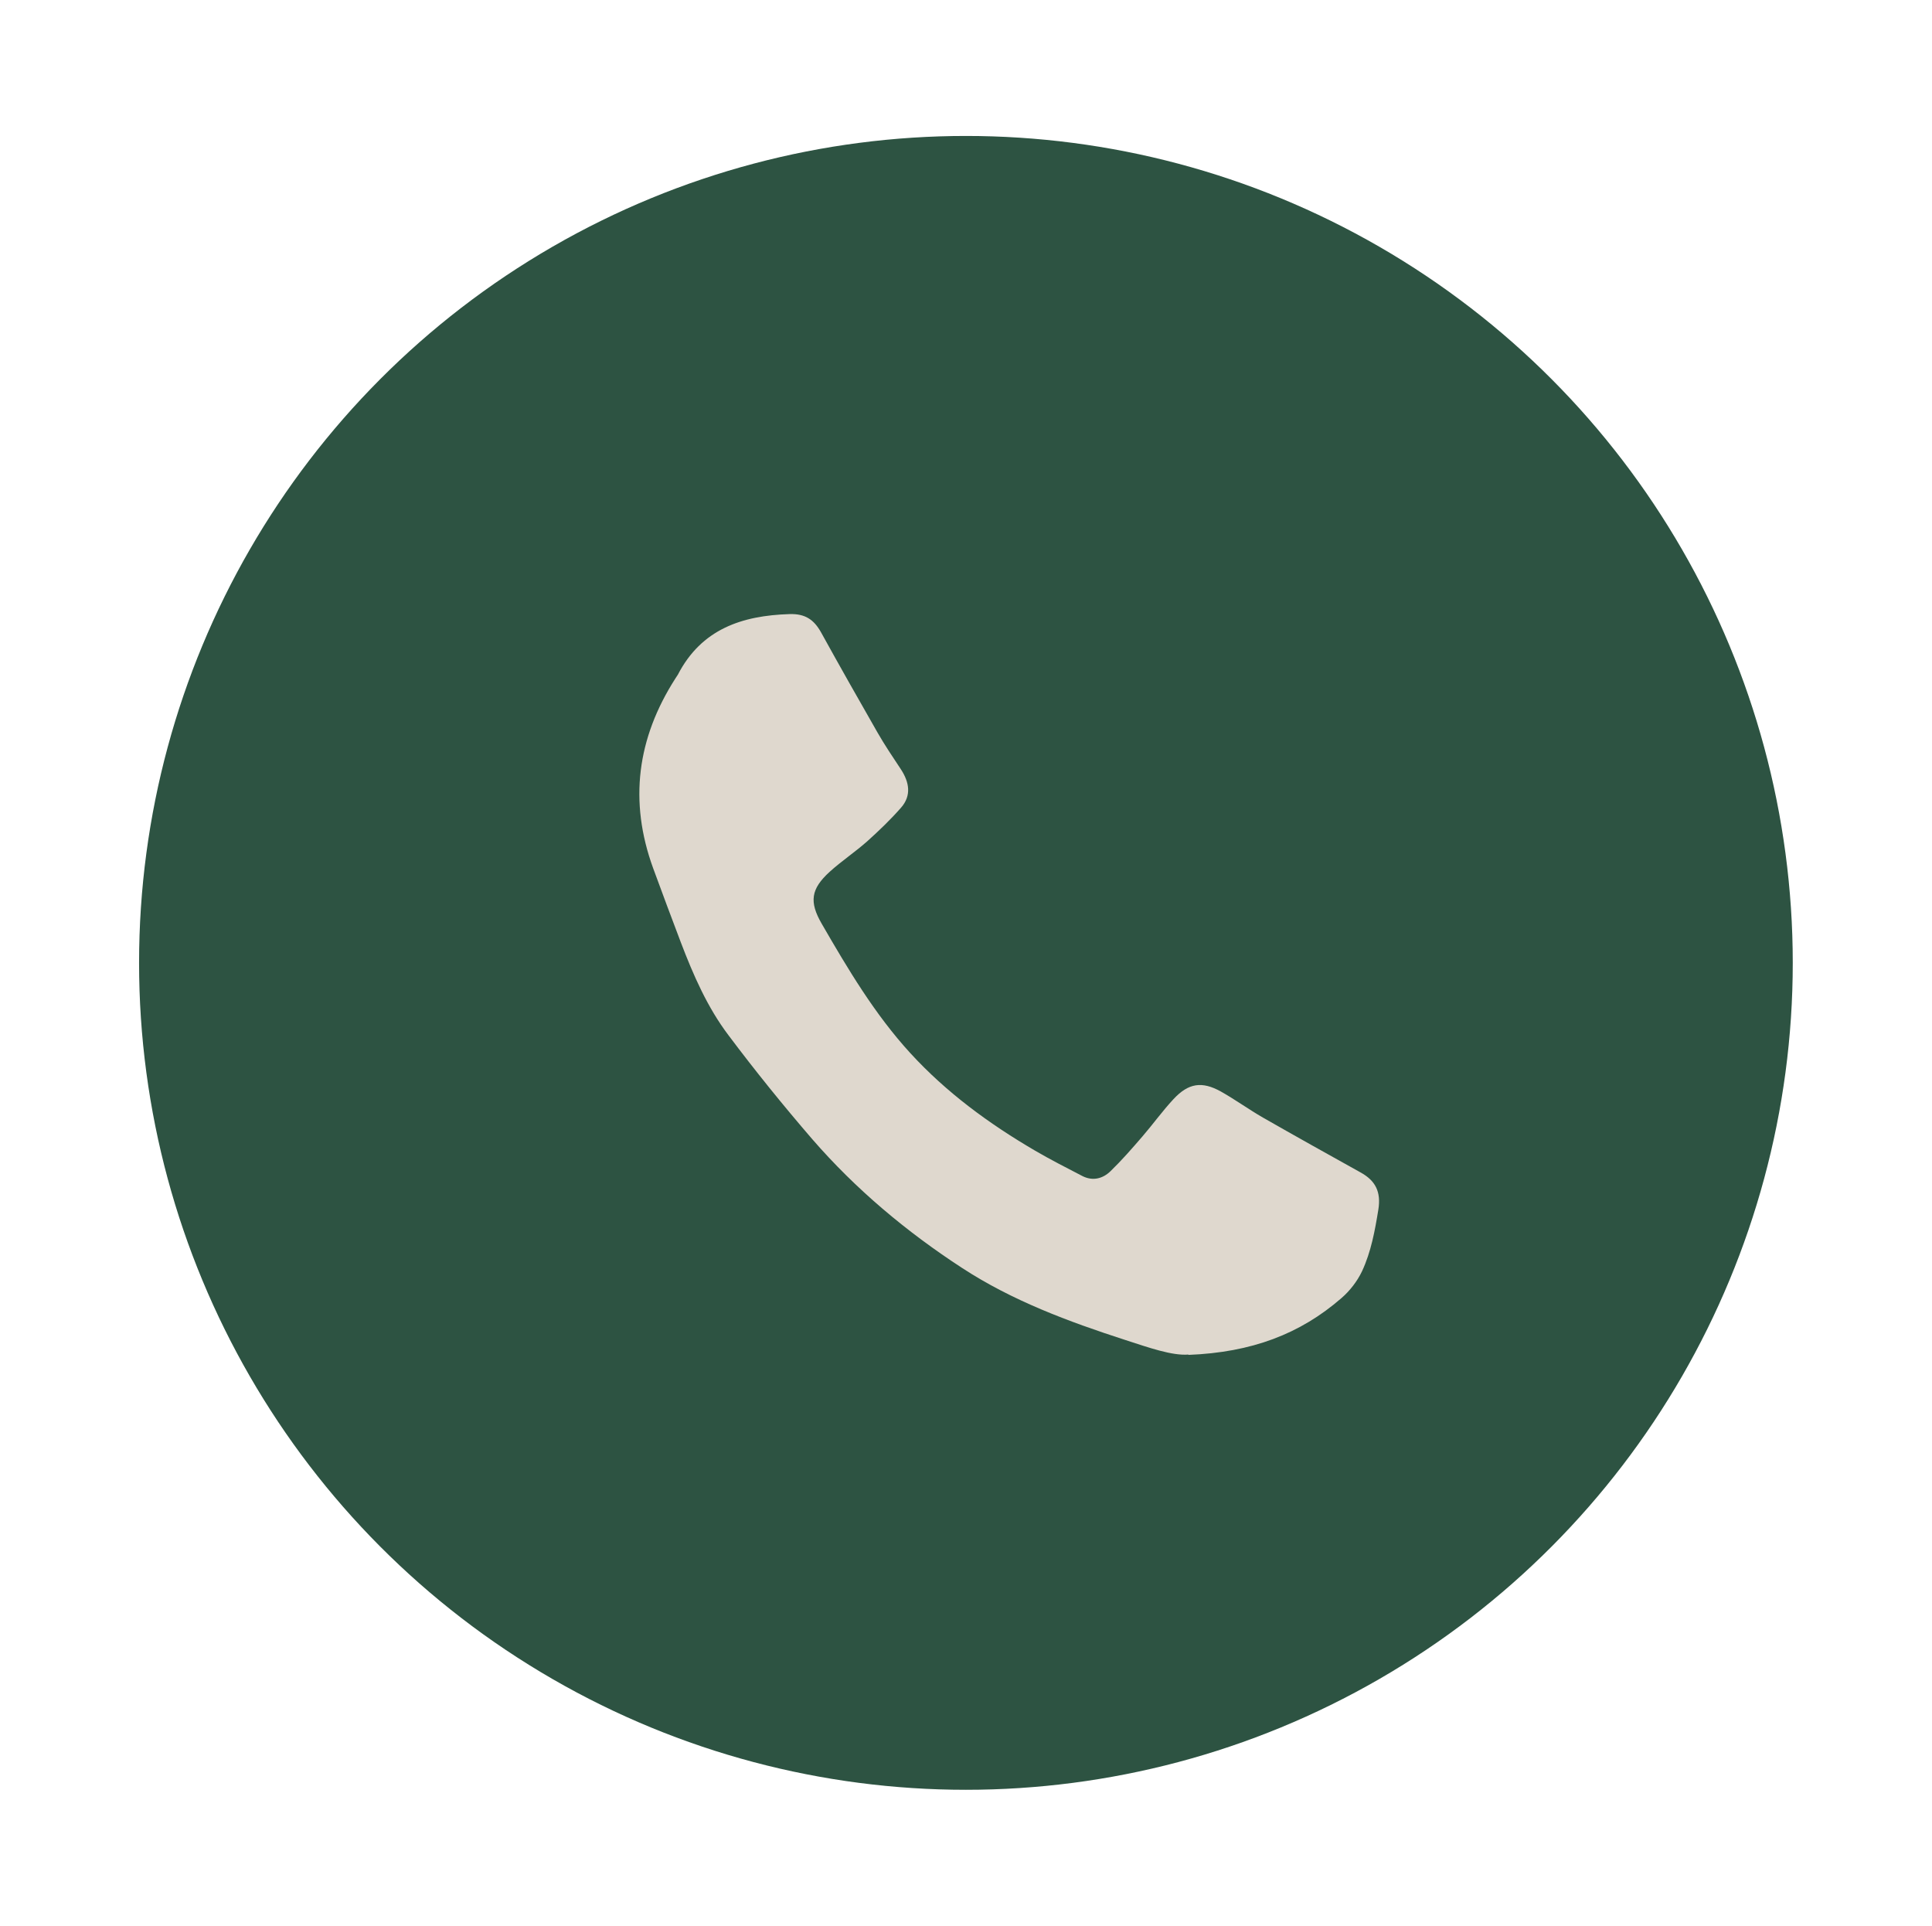 <?xml version="1.0" encoding="UTF-8"?>
<svg xmlns="http://www.w3.org/2000/svg" id="Capa_1" viewBox="0 0 117.11 116.72">
  <defs>
    <style>.cls-1{fill:#dfd8ce;}.cls-2{fill:#2d5342;}</style>
  </defs>
  <circle class="cls-2" cx="58.55" cy="58.36" r="50.12"></circle>
  <g id="UmSbot.tif">
    <path class="cls-1" d="m72.04,82.1c-.99.08-2.4-.42-3.82-.88-3.46-1.12-6.86-2.38-9.92-4.38-3.36-2.19-6.43-4.76-9.06-7.79-1.76-2.04-3.46-4.14-5.08-6.3-1.28-1.69-2.13-3.64-2.89-5.63-.57-1.5-1.13-3-1.68-4.5-1.48-4.06-.97-7.88,1.35-11.5.05-.08.1-.15.15-.23,1.43-2.76,3.88-3.58,6.77-3.67.95-.03,1.48.34,1.91,1.11,1.12,2.03,2.26,4.04,3.41,6.05.44.77.94,1.51,1.43,2.25.51.78.65,1.59.01,2.32-.63.72-1.33,1.39-2.04,2.03-.73.65-1.56,1.2-2.29,1.86-1.14,1.04-1.25,1.82-.48,3.15,1.59,2.75,3.21,5.48,5.37,7.84,2.19,2.39,4.77,4.28,7.56,5.91.94.55,1.91,1.04,2.87,1.54.63.32,1.24.16,1.71-.3.68-.66,1.3-1.37,1.92-2.09.64-.74,1.22-1.55,1.89-2.27.91-.98,1.73-1.1,2.88-.46.87.49,1.68,1.08,2.55,1.58,1.96,1.12,3.93,2.22,5.91,3.32.91.5,1.25,1.18,1.08,2.25-.21,1.29-.44,2.56-.99,3.74-.29.61-.74,1.19-1.25,1.63-2.5,2.17-5.43,3.29-9.28,3.44Z"></path>
  </g>
</svg>
